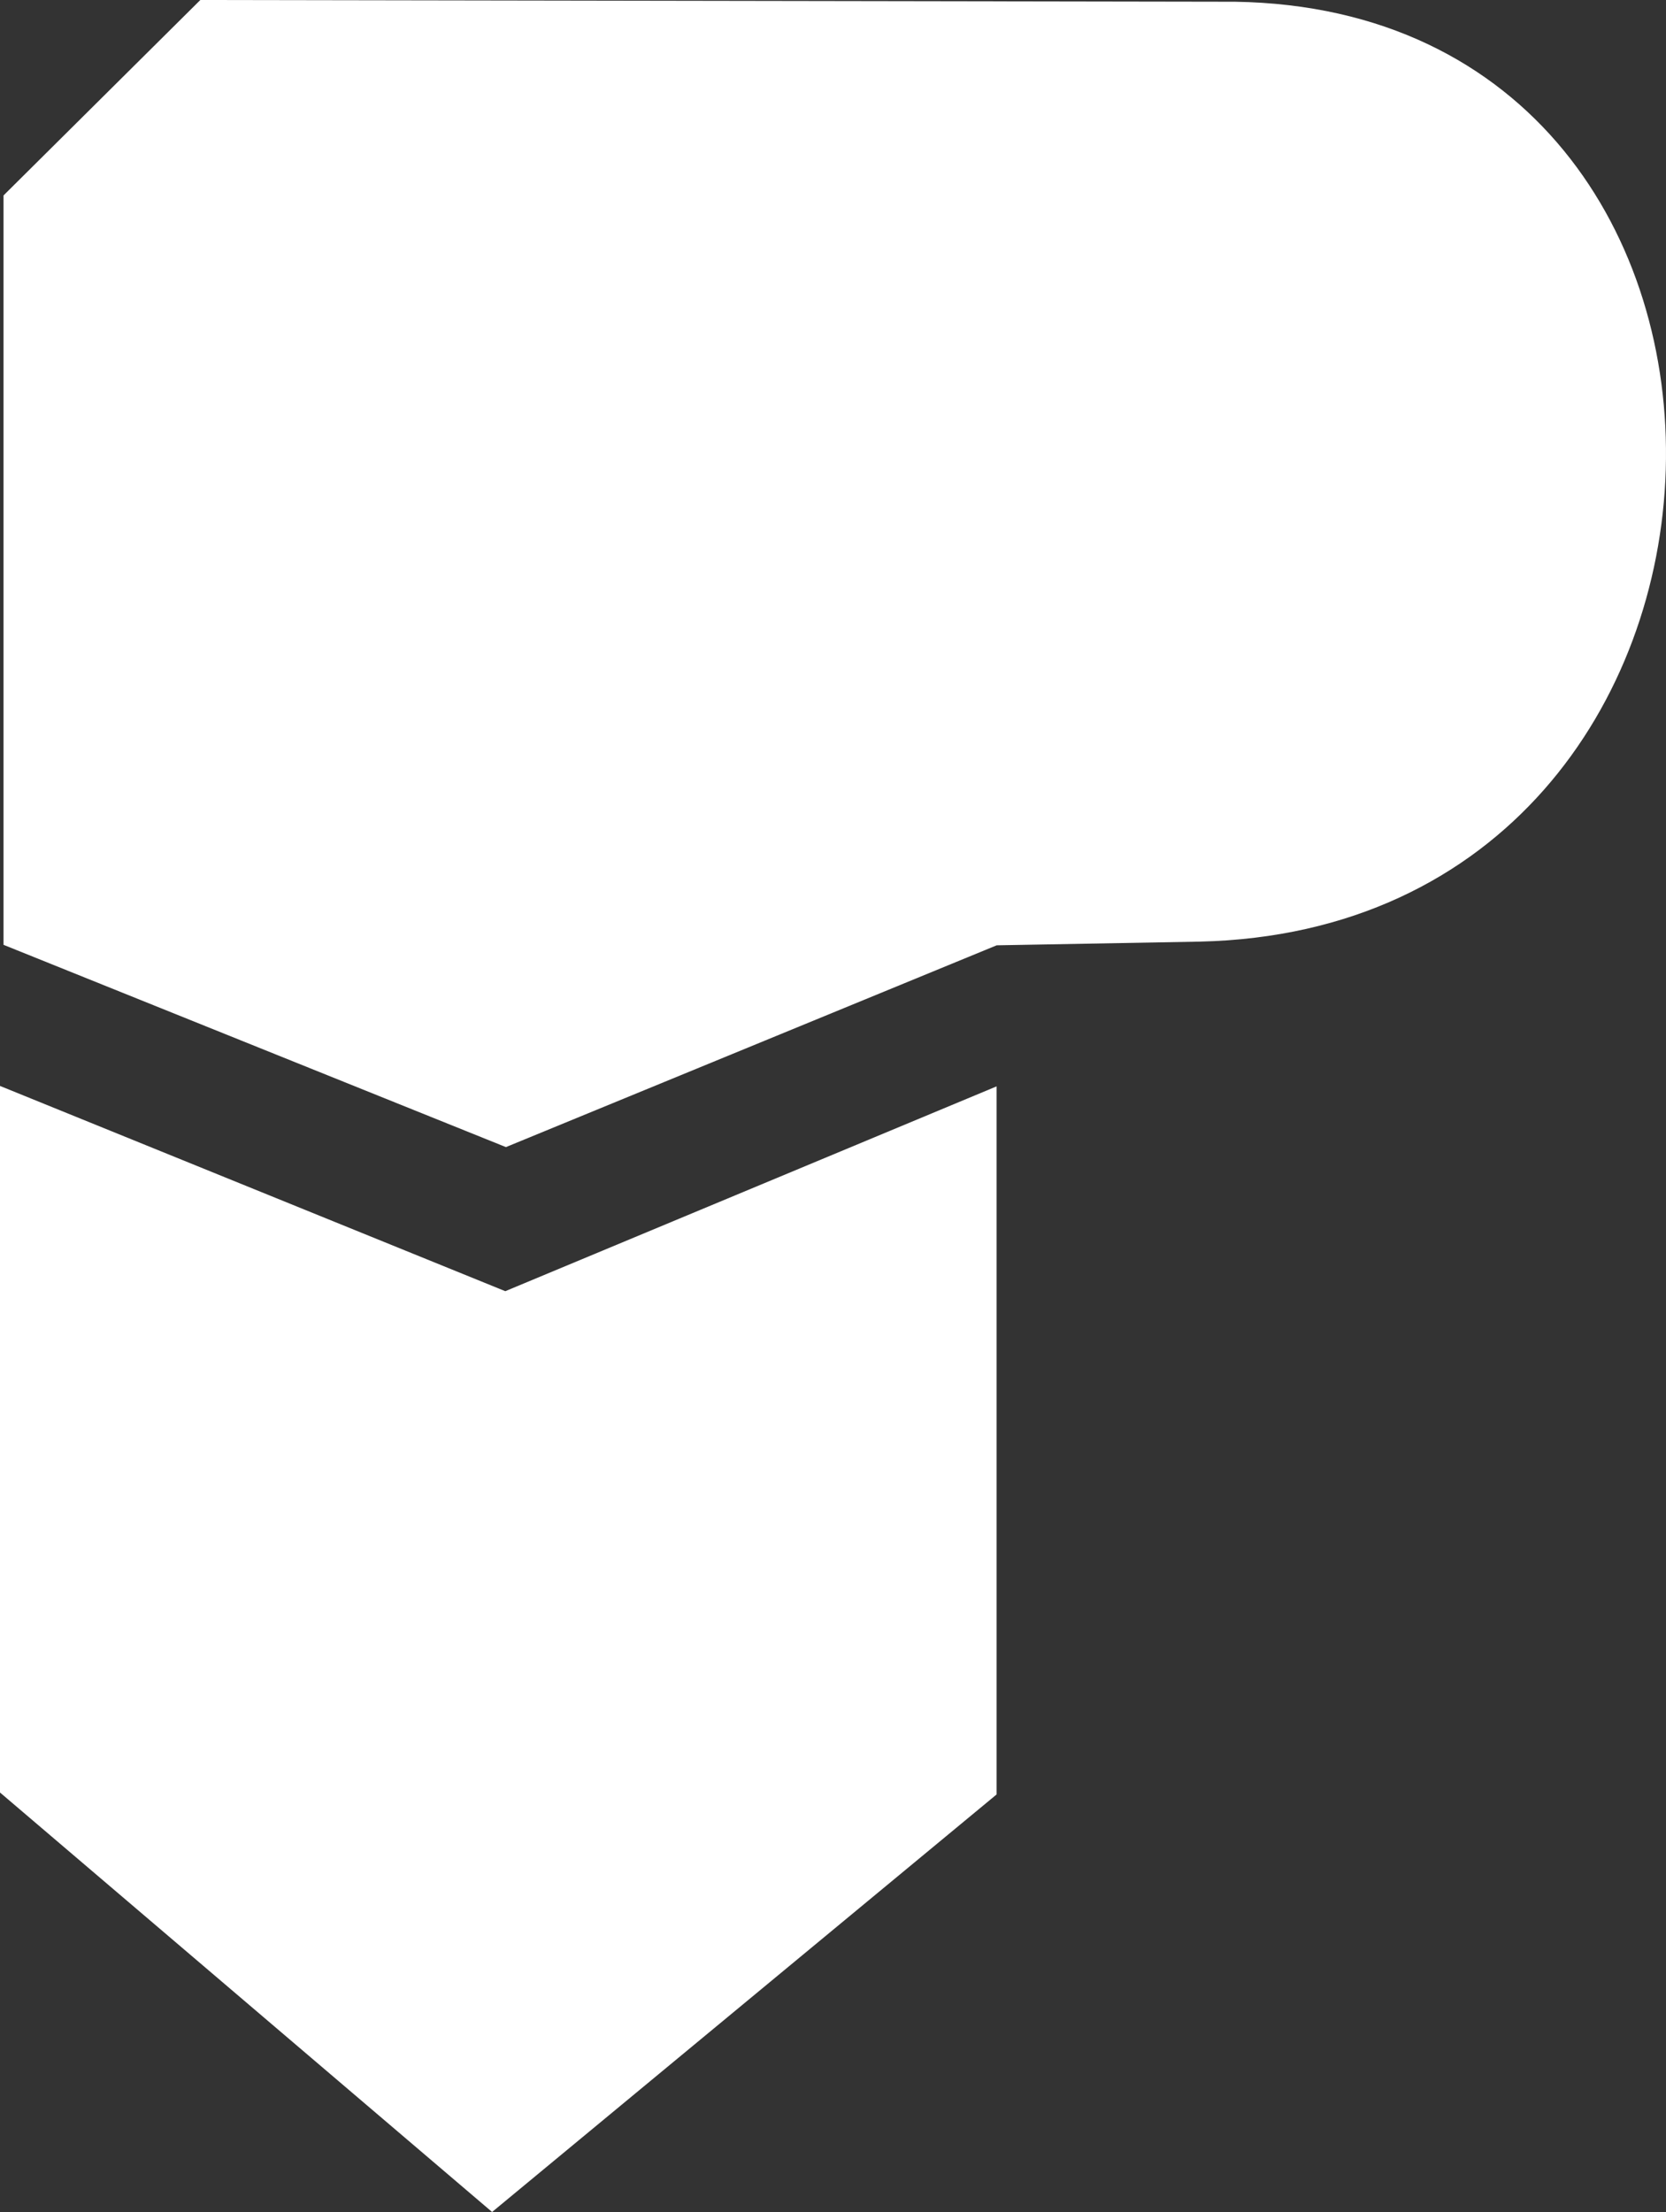 <?xml version="1.0" encoding="UTF-8" standalone="no"?>
<!-- Created with Inkscape (http://www.inkscape.org/) -->

<svg
   width="37.373mm"
   height="49.616mm"
   viewBox="0 0 37.373 49.616"
   version="1.1"
   id="svg1"
   sodipodi:docname="logo.svg"
   inkscape:version="1.3.2 (091e20e, 2023-11-25)"
   inkscape:export-filename="logo.svg"
   inkscape:export-xdpi="120"
   inkscape:export-ydpi="120"
   xmlns:inkscape="http://www.inkscape.org/namespaces/inkscape"
   xmlns:sodipodi="http://sodipodi.sourceforge.net/DTD/sodipodi-0.dtd"
   xmlns="http://www.w3.org/2000/svg"
   xmlns:svg="http://www.w3.org/2000/svg">
  <rect x="0" y="0" width="37.373" height="49.616" fill="#333333" stroke="none"/>
  <sodipodi:namedview
     id="namedview1"
     pagecolor="#505050"
     bordercolor="#eeeeee"
     borderopacity="1"
     inkscape:showpageshadow="0"
     inkscape:pageopacity="0"
     inkscape:pagecheckerboard="0"
     inkscape:deskcolor="#505050"
     inkscape:document-units="mm"
     inkscape:zoom="1.2584985"
     inkscape:cx="70.719196"
     inkscape:cy="93.36523"
     inkscape:window-width="1512"
     inkscape:window-height="905"
     inkscape:window-x="0"
     inkscape:window-y="38"
     inkscape:window-maximized="0"
     inkscape:current-layer="svg1" />
  <defs
     id="defs1" />
  <g
     id="layer1"
     transform="translate(-14.94,-12.241)">
    <path
       style="fill:#ffffff;fill-opacity:1;stroke:none;stroke-width:0.316;stroke-dasharray:none;stroke-opacity:1"
       d="m 14.94,36.599 v 15.849 l 11.039,9.409 11.317,-9.365 V 36.609 l -11.021,4.594 z"
       id="path18" />
    <path
       style="fill:#ffffff;fill-opacity:1;stroke:none;stroke-width:0.316;stroke-dasharray:none;stroke-opacity:1"
       d="m 15.019,16.625 v 16.809 l 11.27,4.537 11.009,-4.526 4.56,-0.083 C 55.426,33.046 55.893,12.488 42.646,12.28 l -23.212,-0.039 z"
       id="path19" />
  </g>
</svg>
